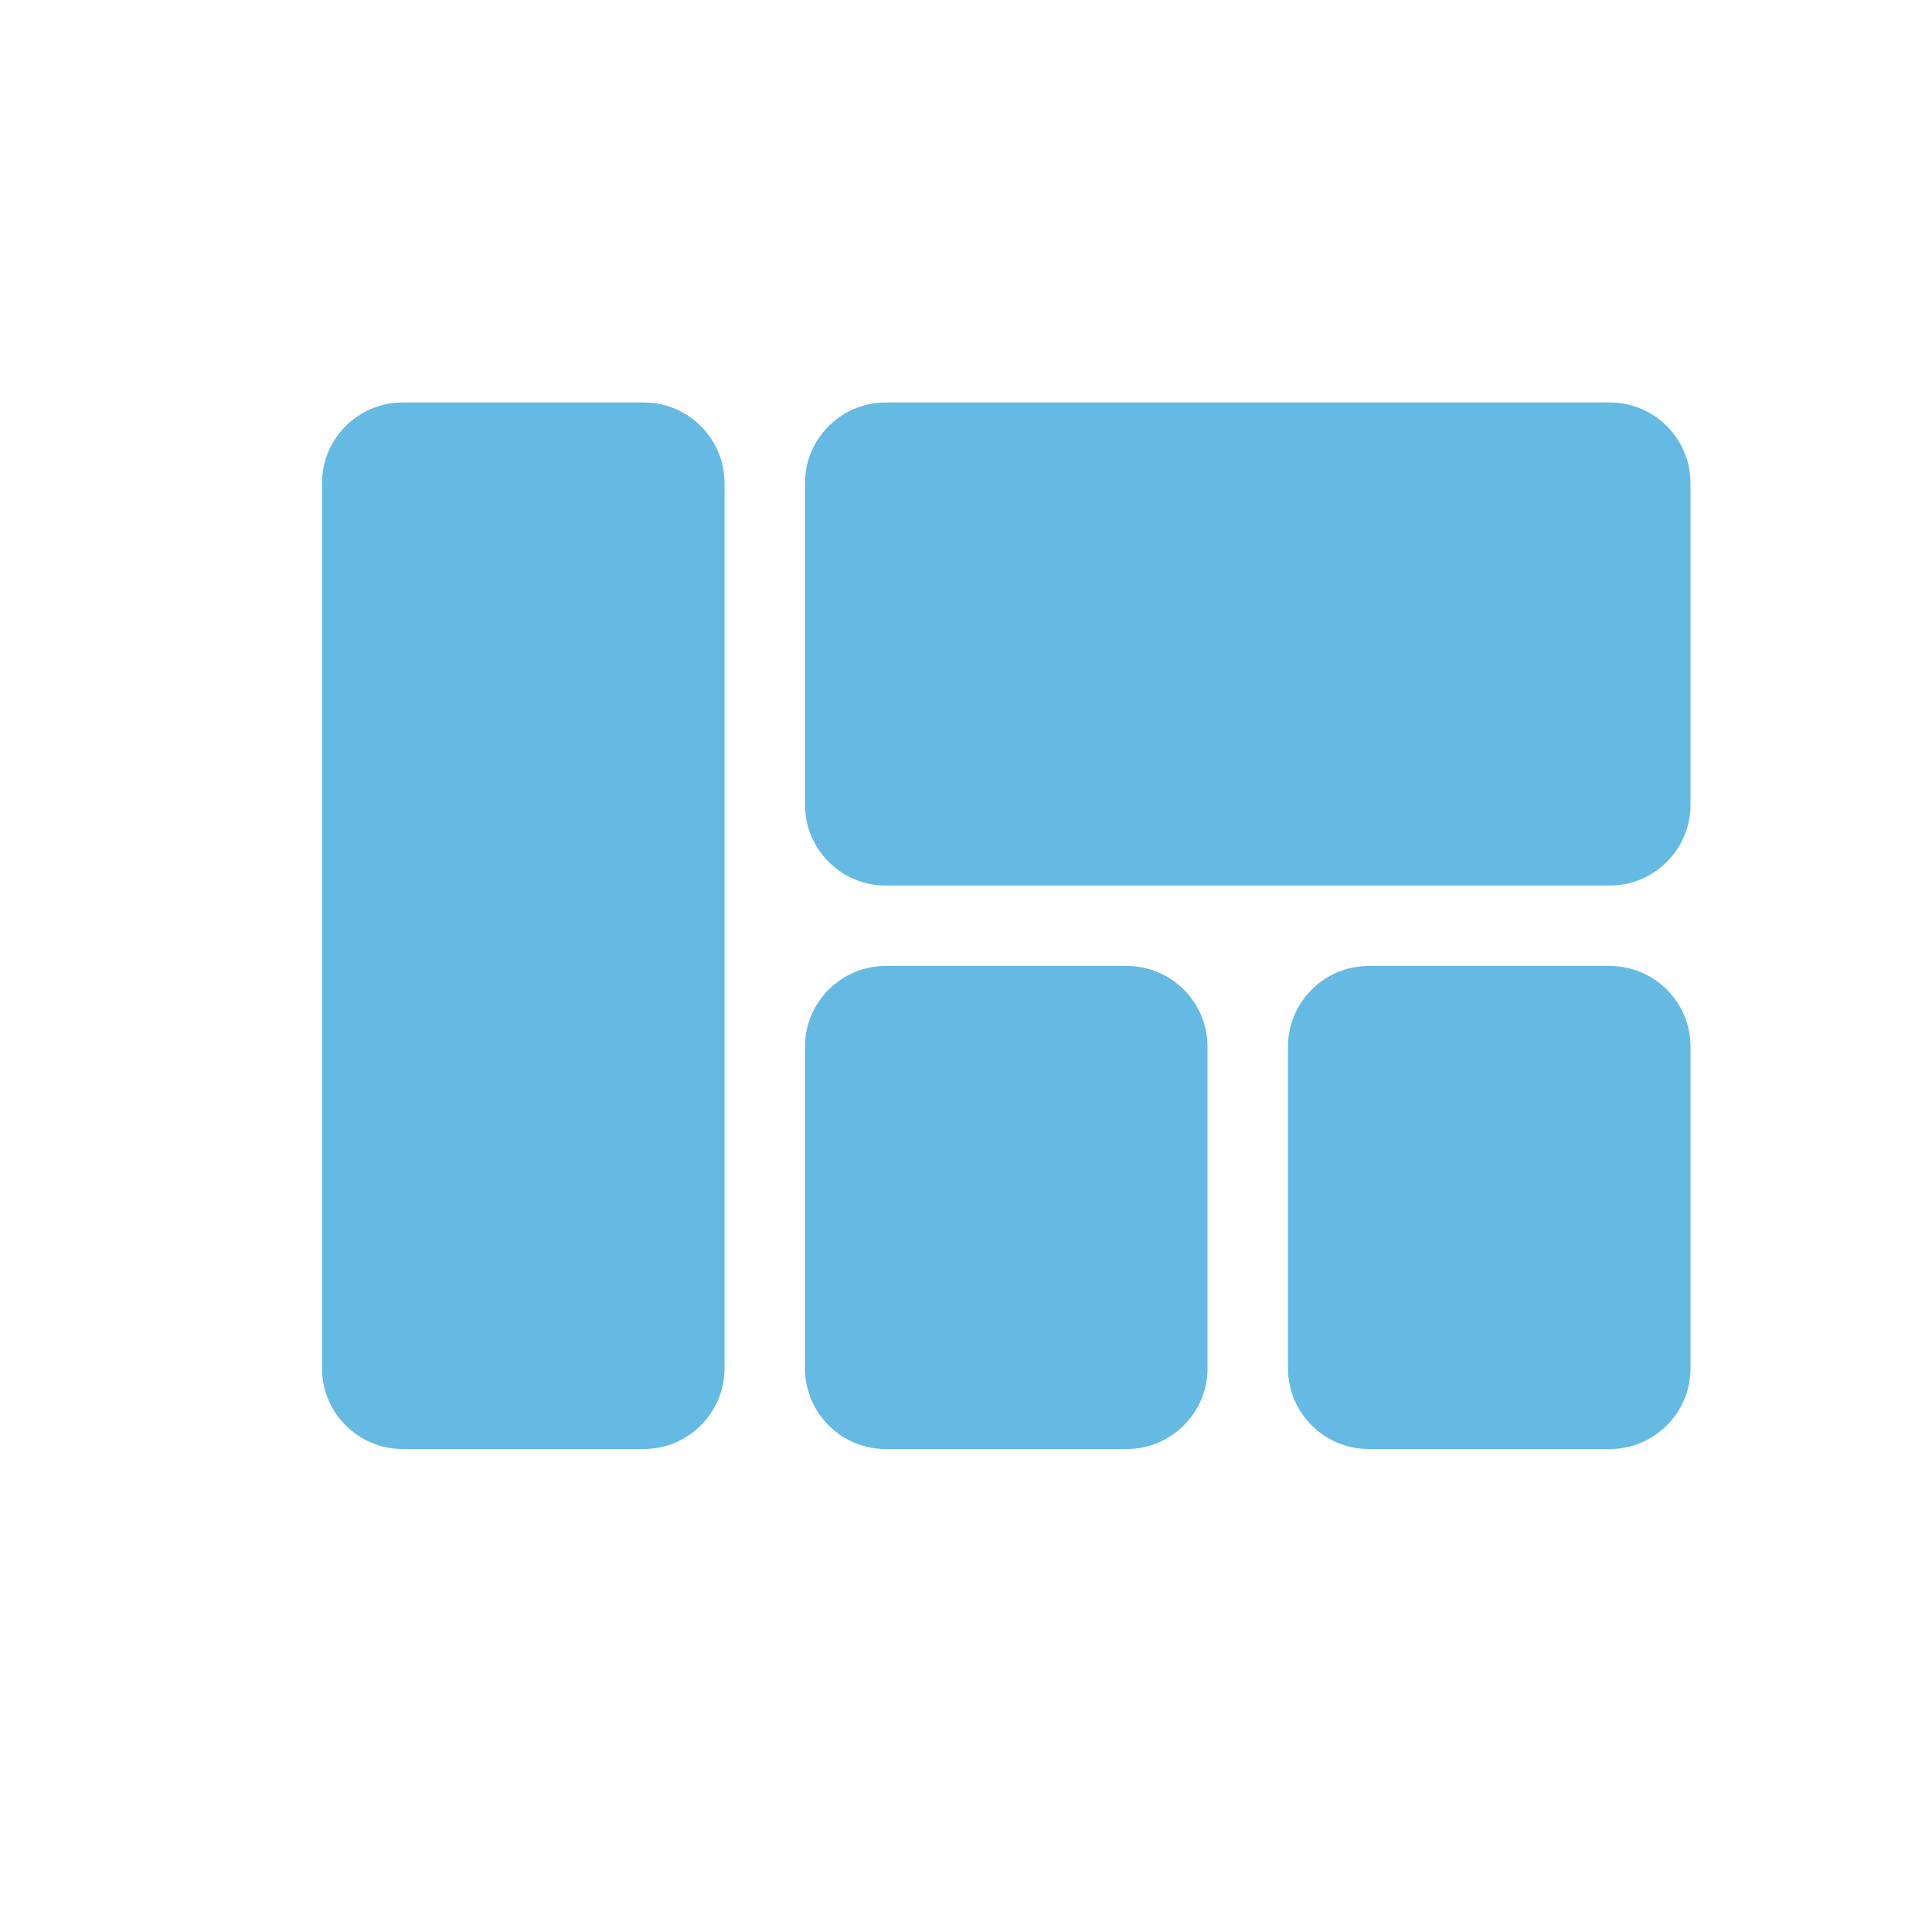 <svg width="60" height="60" viewBox="0 0 60 60" fill="none" xmlns="http://www.w3.org/2000/svg">
<mask id="mask0_191_25962" style="mask-type:luminance" maskUnits="userSpaceOnUse" x="0" y="0" width="60" height="60">
<path d="M0 0H60V60H0V0Z" fill="white"/>
</mask>
<g mask="url(#mask0_191_25962)">
<path d="M27.5 45H35C36.375 45 37.5 43.875 37.5 42.5V32.5C37.5 31.125 36.375 30 35 30H27.5C26.125 30 25 31.125 25 32.5V42.5C25 43.875 26.125 45 27.5 45ZM12.5 45H20C21.375 45 22.5 43.875 22.5 42.5V15C22.5 13.625 21.375 12.5 20 12.5H12.5C11.125 12.5 10 13.625 10 15V42.5C10 43.875 11.125 45 12.5 45ZM42.5 45H50C51.375 45 52.5 43.875 52.5 42.5V32.5C52.5 31.125 51.375 30 50 30H42.5C41.125 30 40 31.125 40 32.5V42.5C40 43.875 41.125 45 42.5 45ZM25 15V25C25 26.375 26.125 27.5 27.5 27.5H50C51.375 27.5 52.5 26.375 52.5 25V15C52.5 13.625 51.375 12.5 50 12.5H27.5C26.125 12.5 25 13.625 25 15Z" fill="#64BAE2"/>
</g>
</svg>
